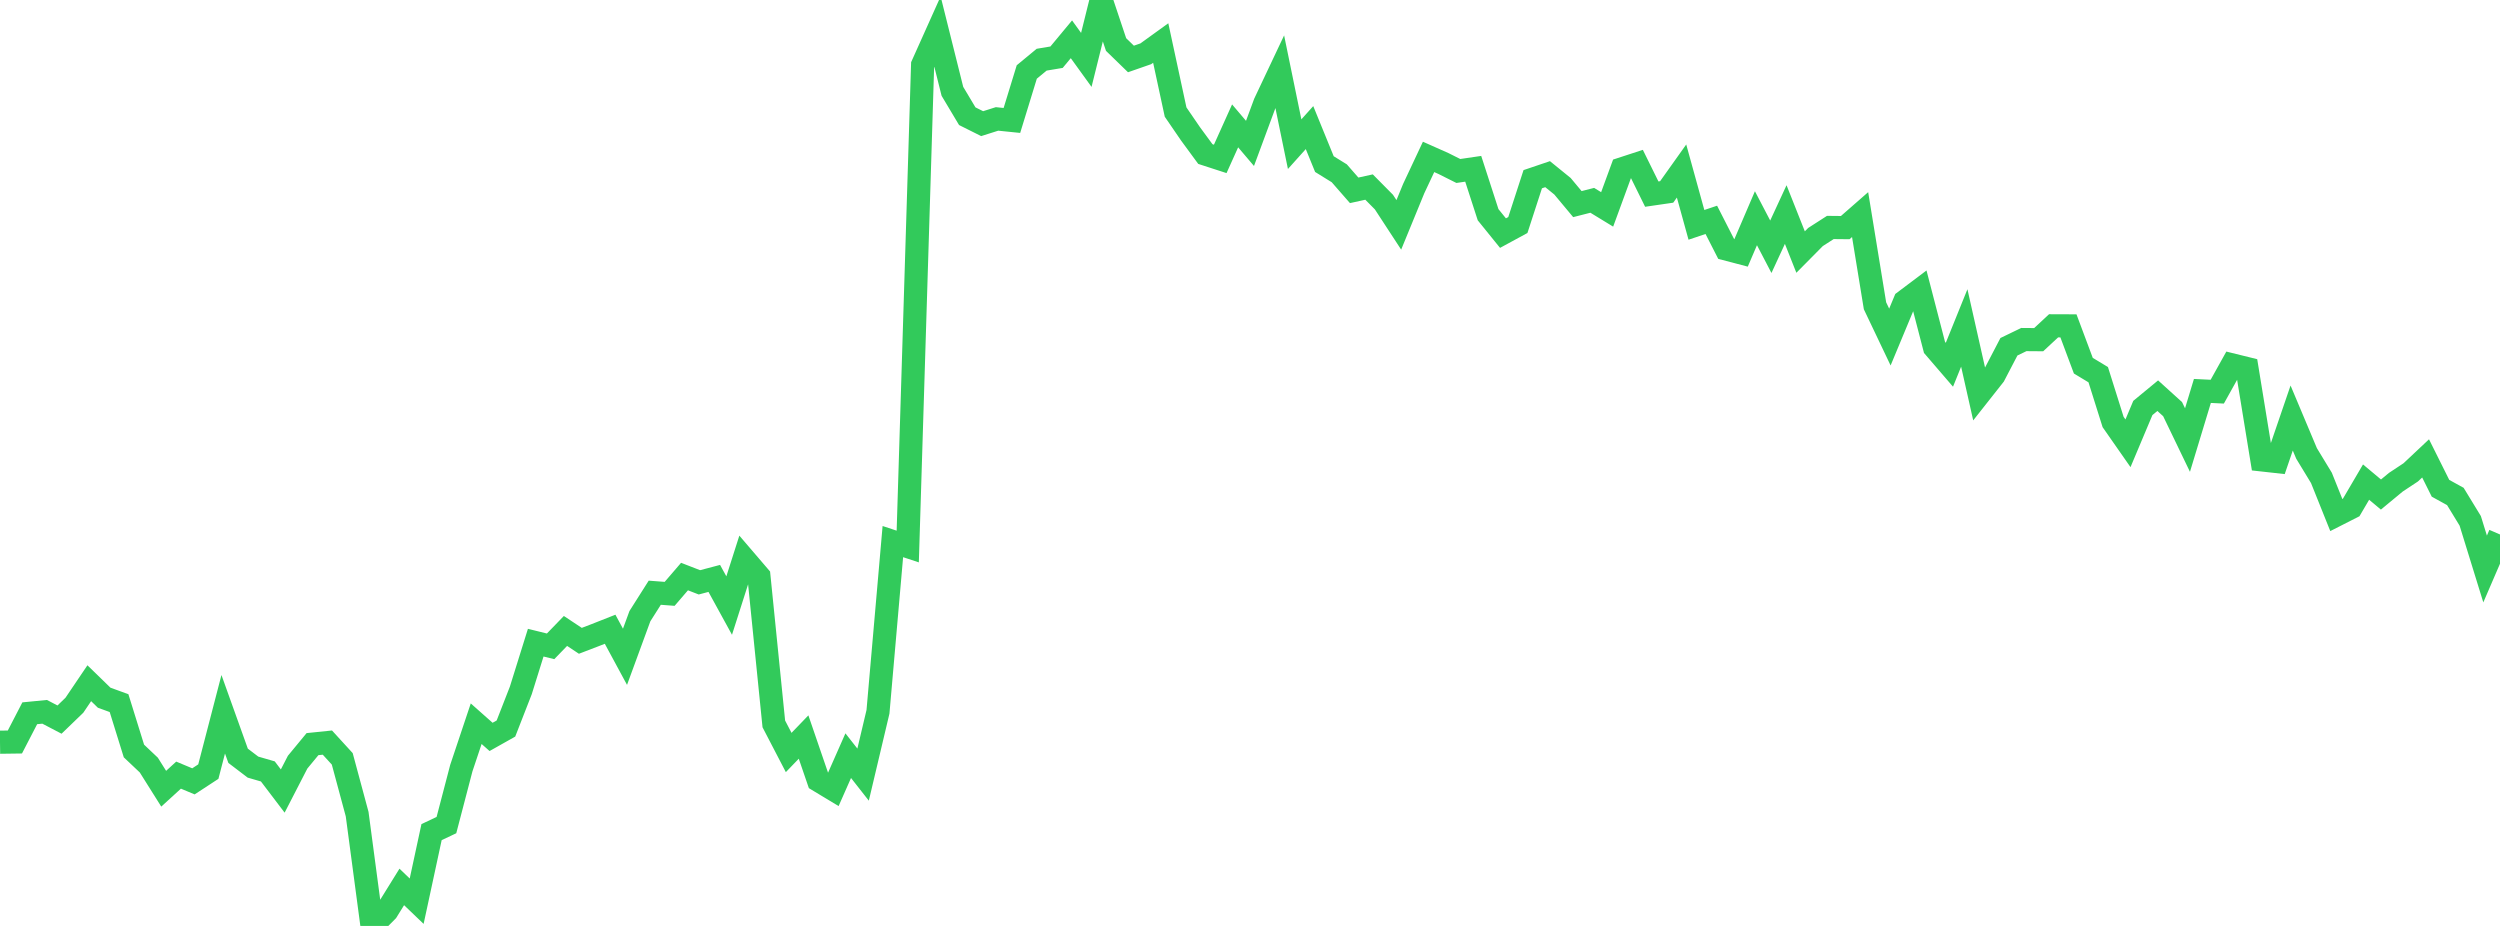 <?xml version="1.0" standalone="no"?>
<!DOCTYPE svg PUBLIC "-//W3C//DTD SVG 1.1//EN" "http://www.w3.org/Graphics/SVG/1.1/DTD/svg11.dtd">

<svg width="135" height="50" viewBox="0 0 135 50" preserveAspectRatio="none" 
  xmlns="http://www.w3.org/2000/svg"
  xmlns:xlink="http://www.w3.org/1999/xlink">


<polyline points="0.0, 40.079 0.804, 40.068 1.607, 38.517 2.411, 38.438 3.214, 38.858 4.018, 38.082 4.821, 36.894 5.625, 37.676 6.429, 37.969 7.232, 40.553 8.036, 41.314 8.839, 42.591 9.643, 41.857 10.446, 42.193 11.25, 41.667 12.054, 38.57 12.857, 40.812 13.661, 41.424 14.464, 41.657 15.268, 42.716 16.071, 41.158 16.875, 40.183 17.679, 40.1 18.482, 40.978 19.286, 43.963 20.089, 50.0 20.893, 49.19 21.696, 47.894 22.5, 48.665 23.304, 44.935 24.107, 44.555 24.911, 41.48 25.714, 39.08 26.518, 39.793 27.321, 39.341 28.125, 37.28 28.929, 34.704 29.732, 34.902 30.536, 34.071 31.339, 34.604 32.143, 34.296 32.946, 33.979 33.75, 35.467 34.554, 33.274 35.357, 32.007 36.161, 32.068 36.964, 31.134 37.768, 31.446 38.571, 31.234 39.375, 32.7 40.179, 30.182 40.982, 31.119 41.786, 39.091 42.589, 40.635 43.393, 39.8 44.196, 42.142 45.0, 42.627 45.804, 40.806 46.607, 41.83 47.411, 38.437 48.214, 29.246 49.018, 29.512 49.821, 3.502 50.625, 1.71 51.429, 4.93 52.232, 6.275 53.036, 6.677 53.839, 6.422 54.643, 6.504 55.446, 3.887 56.25, 3.223 57.054, 3.089 57.857, 2.122 58.661, 3.235 59.464, 0.0 60.268, 2.404 61.071, 3.184 61.875, 2.904 62.679, 2.323 63.482, 6.051 64.286, 7.225 65.089, 8.319 65.893, 8.58 66.696, 6.797 67.5, 7.744 68.304, 5.571 69.107, 3.872 69.911, 7.785 70.714, 6.89 71.518, 8.861 72.321, 9.358 73.125, 10.278 73.929, 10.101 74.732, 10.912 75.536, 12.143 76.339, 10.186 77.143, 8.473 77.946, 8.83 78.75, 9.233 79.554, 9.115 80.357, 11.594 81.161, 12.588 81.964, 12.152 82.768, 9.677 83.571, 9.405 84.375, 10.058 85.179, 11.022 85.982, 10.817 86.786, 11.308 87.589, 9.117 88.393, 8.854 89.196, 10.482 90.0, 10.365 90.804, 9.235 91.607, 12.142 92.411, 11.872 93.214, 13.446 94.018, 13.657 94.821, 11.784 95.625, 13.325 96.429, 11.586 97.232, 13.611 98.036, 12.799 98.839, 12.283 99.643, 12.291 100.446, 11.588 101.25, 16.513 102.054, 18.201 102.857, 16.271 103.661, 15.666 104.464, 18.762 105.268, 19.697 106.071, 17.709 106.875, 21.284 107.679, 20.265 108.482, 18.725 109.286, 18.336 110.089, 18.342 110.893, 17.594 111.696, 17.597 112.5, 19.747 113.304, 20.233 114.107, 22.786 114.911, 23.938 115.714, 22.03 116.518, 21.367 117.321, 22.094 118.125, 23.763 118.929, 21.111 119.732, 21.15 120.536, 19.706 121.339, 19.904 122.143, 24.835 122.946, 24.924 123.75, 22.573 124.554, 24.485 125.357, 25.807 126.161, 27.812 126.964, 27.404 127.768, 26.033 128.571, 26.705 129.375, 26.04 130.179, 25.508 130.982, 24.753 131.786, 26.366 132.589, 26.809 133.393, 28.127 134.196, 30.726 135.0, 28.861" fill="none" stroke="#32ca5b" stroke-width="1.25"/>

</svg>